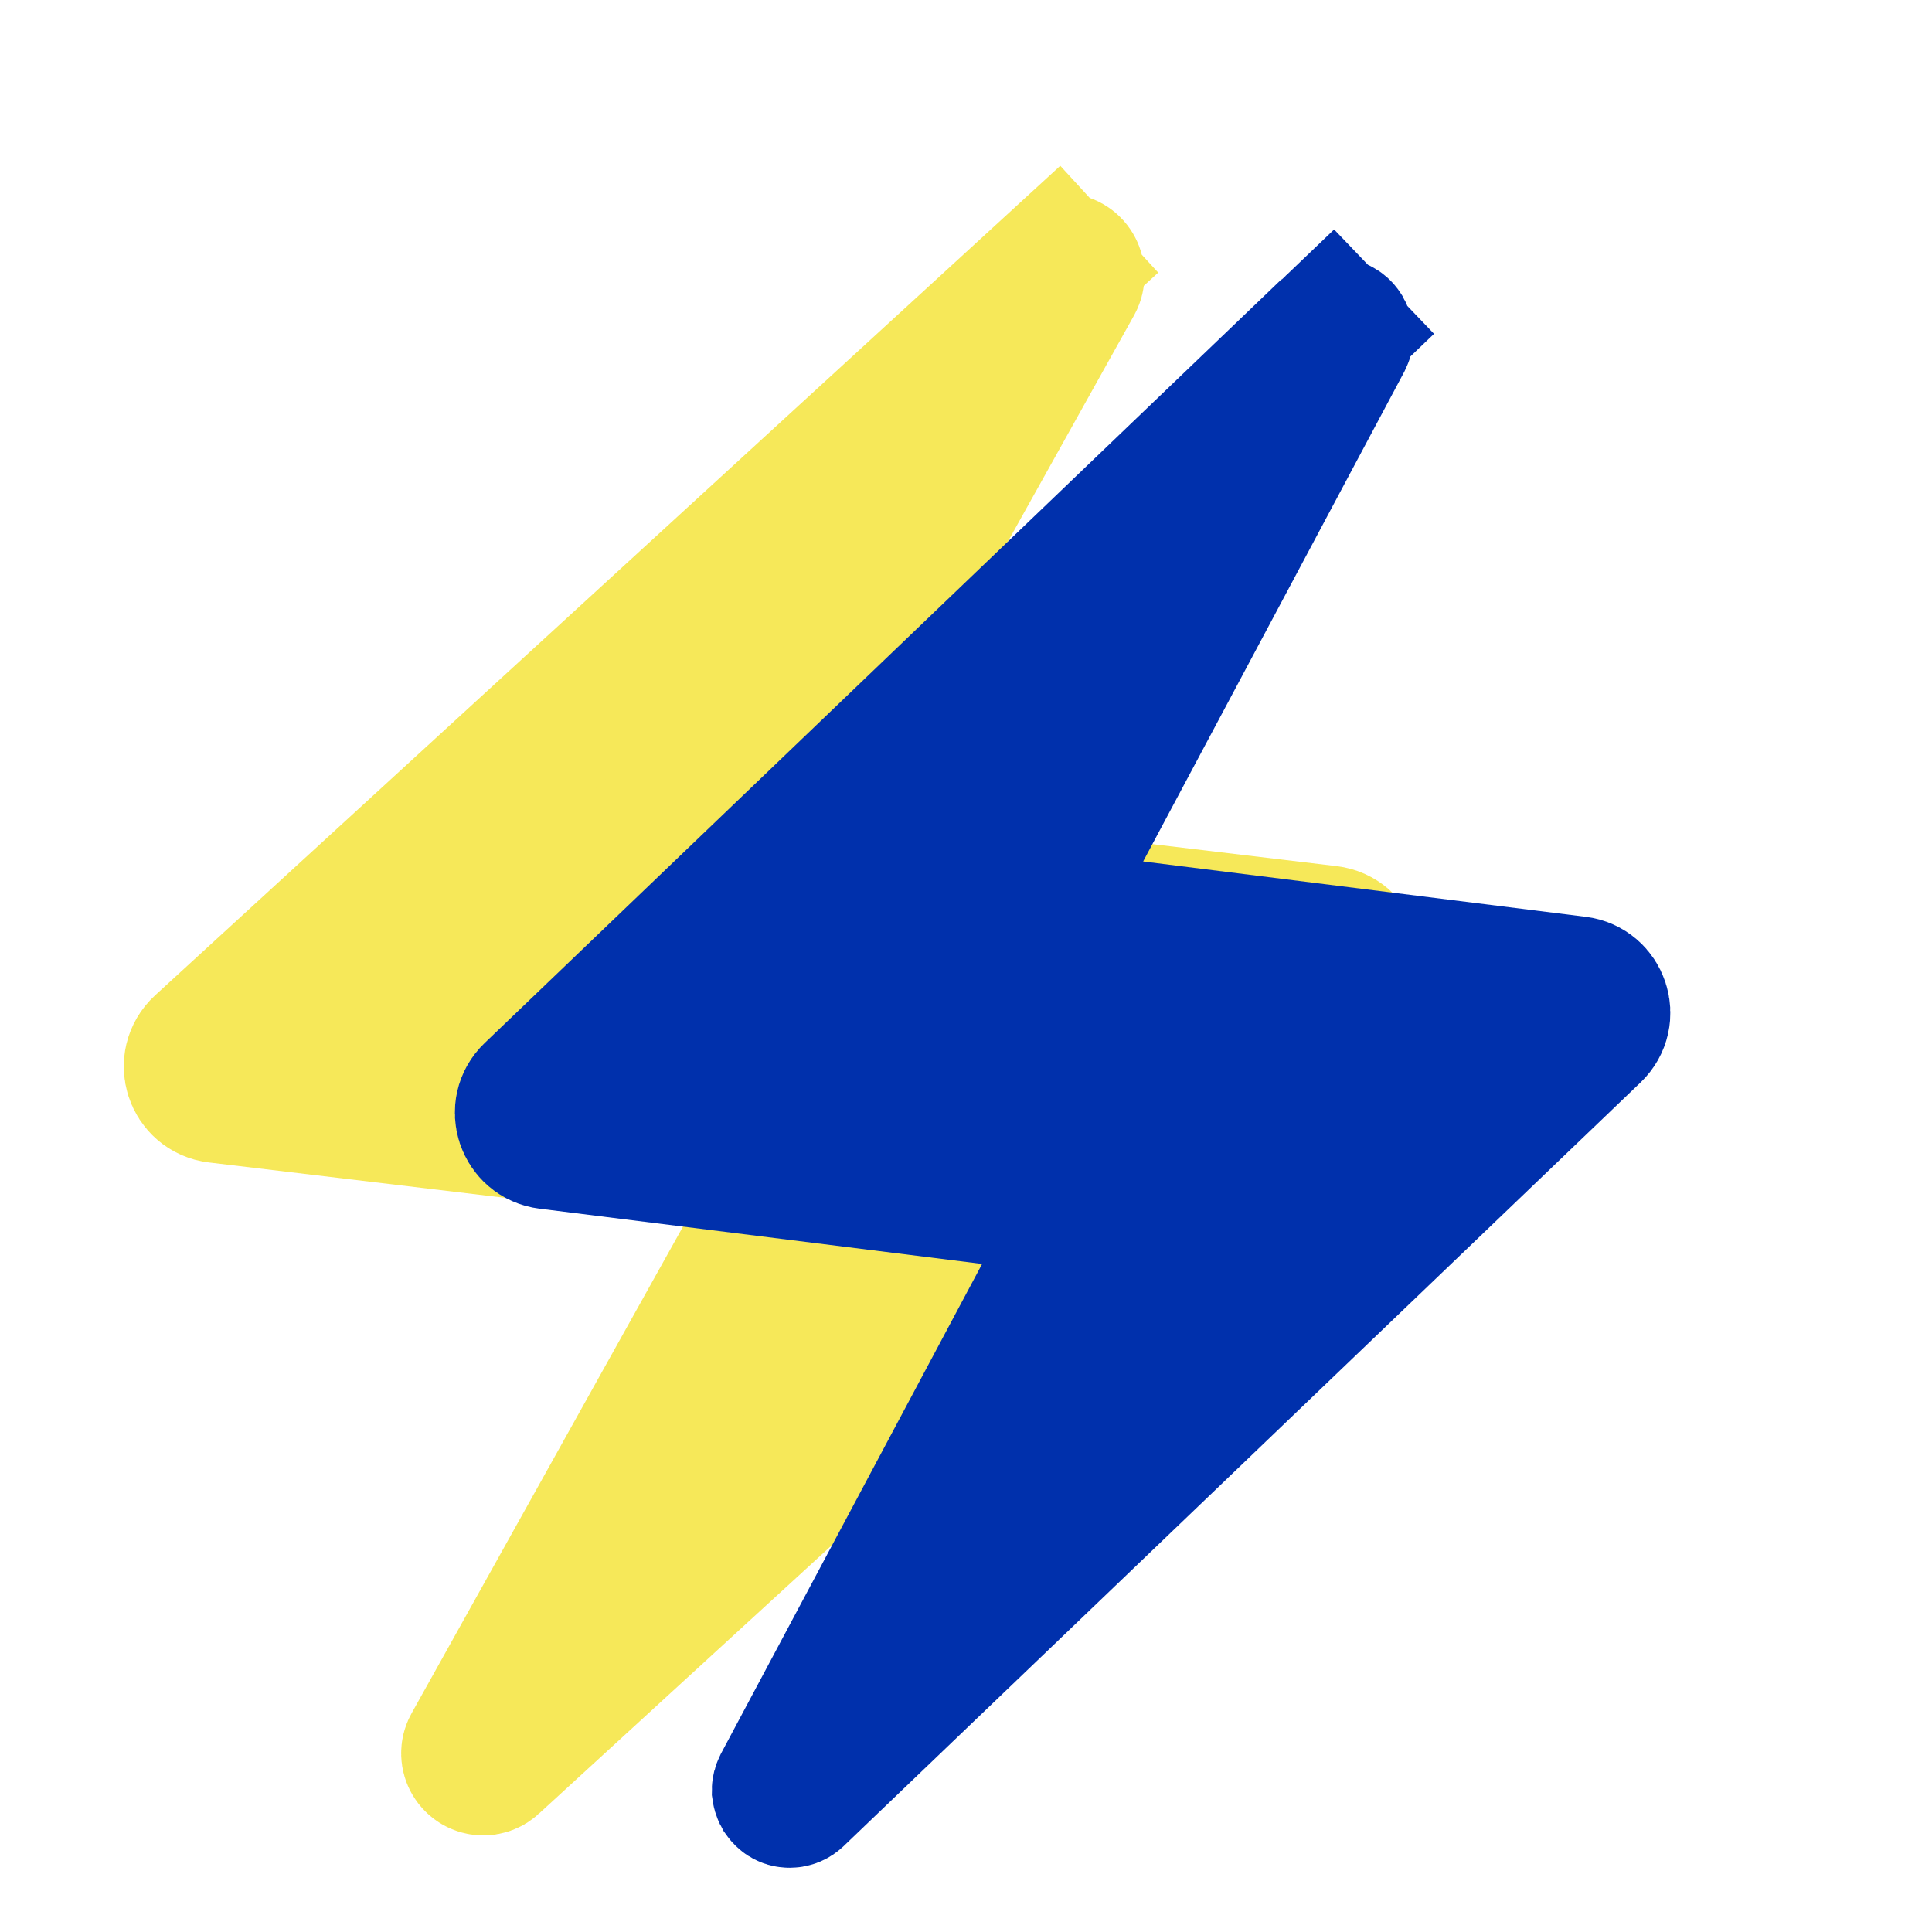 <svg width="20" height="20" viewBox="0 0 20 20" fill="none" xmlns="http://www.w3.org/2000/svg">
<g clip-path="url(#clip0_1443_1186)">
<path d="M7.766 12.99L8.311 12.013L7.2 11.88L2.252 11.289C2.04 11.264 1.955 11.001 2.113 10.856L10.93 2.776L10.423 2.223L10.93 2.776C10.948 2.759 10.972 2.75 10.997 2.75C11.073 2.75 11.122 2.832 11.085 2.899L8.234 8.01L7.689 8.987L8.8 9.12L13.748 9.711C13.96 9.737 14.045 9.999 13.887 10.144L5.07 18.224C5.052 18.241 5.028 18.25 5.003 18.25C4.927 18.25 4.878 18.168 4.916 18.101L7.766 12.99Z" fill="#F6E859" stroke="#F6E859" stroke-width="1.5"/>
<mask id="mask0_1443_1186" style="mask-type:alpha" maskUnits="userSpaceOnUse" x="0" y="0" width="28" height="28">
<rect width="28" height="28" fill="#D9D9D9"/>
</mask>
<g mask="url(#mask0_1443_1186)">
</g>
<mask id="mask1_1443_1186" style="mask-type:alpha" maskUnits="userSpaceOnUse" x="0" y="0" width="28" height="28">
<rect width="28" height="28" fill="#D9D9D9"/>
</mask>
<g mask="url(#mask1_1443_1186)">
<path d="M10.828 13.438L11.341 12.476L10.26 12.34L5.678 11.768C5.469 11.742 5.384 11.485 5.536 11.339L13.785 3.433L13.269 2.894L13.785 3.433C13.796 3.424 13.809 3.418 13.824 3.418C13.84 3.418 13.847 3.421 13.851 3.424C13.857 3.428 13.865 3.434 13.872 3.445C13.878 3.456 13.88 3.466 13.881 3.473C13.881 3.478 13.88 3.486 13.873 3.5L11.172 8.565L10.659 9.527L11.74 9.662L16.322 10.235C16.531 10.261 16.616 10.518 16.464 10.664L8.215 18.569C8.204 18.579 8.191 18.585 8.176 18.585C8.16 18.585 8.153 18.581 8.149 18.579C8.142 18.575 8.135 18.568 8.128 18.558C8.122 18.547 8.12 18.537 8.119 18.53C8.119 18.525 8.12 18.517 8.127 18.503L10.828 13.438Z" fill="#0030AC" stroke="#0030AC" stroke-width="1.5"/>
</g>
</g>
<defs>
<clipPath id="clip0_1443_1186">
<rect width="20" height="20" fill="white"/>
</clipPath>
</defs>
</svg>
